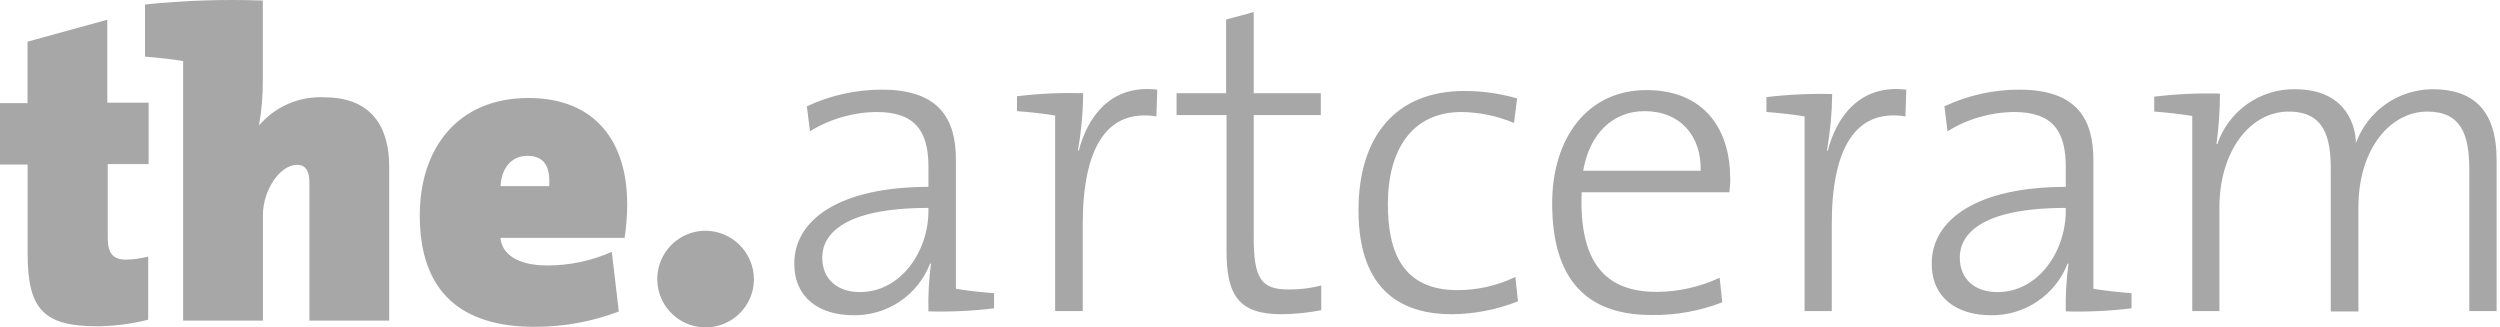 <svg width="168" height="22" viewBox="0 0 168 22" fill="none" xmlns="http://www.w3.org/2000/svg">
<path d="M9.958 21.455V17.242C9.476 17.368 8.982 17.437 8.485 17.448C7.601 17.448 7.24 17.036 7.24 15.975V11.026H9.987V6.901H7.211V1.326L1.849 2.799V6.931H0V11.055H1.856V17.065C1.856 20.866 3.005 21.926 6.57 21.926C7.713 21.914 8.85 21.765 9.958 21.485M12.307 4.095V21.543H17.669V14.443C17.669 12.794 18.796 11.078 19.967 11.078C20.586 11.078 20.792 11.556 20.792 12.285V21.543H26.154V11.173C26.154 8.669 25.064 6.541 21.823 6.541C20.99 6.493 20.158 6.64 19.391 6.968C18.625 7.296 17.944 7.798 17.404 8.433C17.581 7.429 17.668 6.411 17.662 5.392V0.037C15.02 -0.058 12.374 0.03 9.744 0.302V3.808C10.591 3.867 11.6 3.985 12.3 4.103M42.144 13.677C42.144 9.619 40.081 6.585 35.515 6.585C30.772 6.585 28.209 9.943 28.209 14.48C28.209 19.636 31.008 21.963 35.927 21.963C37.86 21.967 39.777 21.618 41.584 20.932L41.112 16.925C39.748 17.528 38.273 17.839 36.782 17.839C34.69 17.839 33.718 17.014 33.63 15.983H41.974C42.09 15.22 42.149 14.449 42.151 13.677M36.936 12.506H33.637C33.696 11.298 34.373 10.473 35.434 10.473C36.495 10.473 36.995 11.092 36.907 12.506M47.395 15.504C46.753 15.508 46.127 15.703 45.596 16.063C45.064 16.422 44.652 16.932 44.409 17.526C44.167 18.12 44.106 18.773 44.235 19.402C44.363 20.031 44.675 20.607 45.131 21.059C45.587 21.511 46.166 21.817 46.796 21.94C47.426 22.063 48.078 21.996 48.67 21.748C49.262 21.501 49.768 21.084 50.123 20.549C50.478 20.014 50.667 19.386 50.665 18.745C50.656 17.883 50.307 17.06 49.695 16.453C49.083 15.847 48.257 15.506 47.395 15.504Z" fill="#A7A7A7"/>
<path d="M66.802 20.696V19.702C65.948 19.643 64.954 19.525 64.239 19.407V10.739C64.239 8.028 63.149 6.025 59.268 6.025C57.524 6.022 55.801 6.404 54.222 7.144L54.429 8.824C55.777 7.99 57.329 7.541 58.914 7.527C61.529 7.527 62.391 8.853 62.391 11.21V12.558C56.498 12.558 53.376 14.716 53.376 17.713C53.376 20.034 55.084 21.183 57.345 21.183C58.457 21.203 59.547 20.881 60.47 20.26C61.392 19.64 62.101 18.751 62.501 17.713H62.56C62.421 18.778 62.365 19.852 62.391 20.925C63.867 20.967 65.344 20.898 66.81 20.718M62.391 14.178C62.391 16.866 60.557 19.628 57.787 19.628C56.263 19.628 55.254 18.752 55.254 17.301C55.254 15.85 56.528 13.972 62.391 13.972V14.178ZM72.761 6.261C71.285 6.222 69.808 6.29 68.342 6.467V7.469C69.196 7.527 70.198 7.645 70.905 7.763V20.903H72.761V15.069C72.761 9.973 74.352 7.292 77.71 7.822L77.769 6.025C74.587 5.642 73.055 7.94 72.496 10.12H72.437C72.659 8.855 72.778 7.574 72.79 6.29M88.787 20.873V19.187C88.066 19.371 87.323 19.461 86.578 19.452C84.751 19.452 84.25 18.715 84.25 15.946V7.734H88.758V6.261H84.25V0.81L82.394 1.311V6.261H79.065V7.734H82.424V16.866C82.424 19.813 83.219 21.116 86.106 21.116C87.007 21.11 87.904 21.018 88.787 20.844M102.008 20.232L101.831 18.612C100.618 19.195 99.288 19.497 97.942 19.496C94.208 19.496 93.265 16.866 93.265 13.714C93.265 10.032 94.915 7.527 98.215 7.527C99.427 7.543 100.625 7.793 101.743 8.264L101.949 6.614C100.8 6.281 99.61 6.112 98.414 6.113C93.707 6.113 91.291 9.266 91.291 14.127C91.291 19.783 94.473 21.116 97.559 21.116C99.072 21.102 100.57 20.813 101.978 20.262M116.267 11.947C116.267 8.802 114.617 6.054 110.64 6.054C106.663 6.054 104.306 9.295 104.306 13.655C104.306 18.811 106.633 21.168 110.993 21.168C112.615 21.191 114.225 20.901 115.737 20.314L115.56 18.664C114.232 19.285 112.784 19.609 111.318 19.614C107.9 19.614 106.103 17.662 106.287 12.919H116.215C116.259 12.597 116.278 12.272 116.274 11.947M114.3 11.475H106.39C106.803 9.03 108.342 7.469 110.515 7.469C112.901 7.469 114.345 9.126 114.286 11.475M123.124 6.32C121.648 6.28 120.171 6.349 118.705 6.526V7.527C119.559 7.586 120.561 7.704 121.268 7.822V20.903H123.094V15.069C123.094 9.973 124.685 7.292 128.044 7.822L128.103 6.025C124.921 5.642 123.389 7.94 122.829 10.12H122.77C122.993 8.855 123.111 7.574 123.124 6.29M143.238 20.726V19.702C142.384 19.643 141.39 19.525 140.675 19.407V10.739C140.675 8.028 139.585 6.025 135.704 6.025C133.962 6.021 132.242 6.404 130.666 7.144L130.872 8.824C132.218 7.99 133.767 7.541 135.35 7.527C137.972 7.527 138.819 8.853 138.819 11.21V12.558C132.927 12.558 129.812 14.716 129.812 17.713C129.812 20.034 131.52 21.183 133.789 21.183C134.9 21.201 135.989 20.878 136.911 20.257C137.833 19.637 138.543 18.749 138.944 17.713H139.003C138.859 18.778 138.798 19.851 138.819 20.925C140.295 20.967 141.772 20.898 143.238 20.718M138.819 14.178C138.819 16.866 137 19.628 134.231 19.628C132.699 19.628 131.697 18.752 131.697 17.301C131.697 15.85 132.956 13.972 138.819 13.972V14.178ZM167.772 20.903V10.739C167.772 7.41 166.21 5.996 163.47 5.996C162.344 6 161.245 6.349 160.323 6.997C159.401 7.645 158.7 8.56 158.315 9.619C158.315 8.559 157.726 5.996 154.22 5.996C153.073 5.981 151.951 6.329 151.015 6.991C150.078 7.652 149.375 8.593 149.005 9.678H148.946C149.1 8.555 149.179 7.423 149.182 6.29C147.706 6.25 146.229 6.319 144.763 6.496V7.498C145.61 7.557 146.611 7.675 147.319 7.793V20.903H149.145V13.95C149.145 10.149 151.207 7.498 153.8 7.498C156.216 7.498 156.628 9.266 156.628 11.357V20.932H158.484V13.95C158.484 9.914 160.694 7.498 163.11 7.498C165.378 7.498 165.938 9.03 165.938 11.394V20.903H167.772Z" fill="#A7A7A7"/>
</svg>
